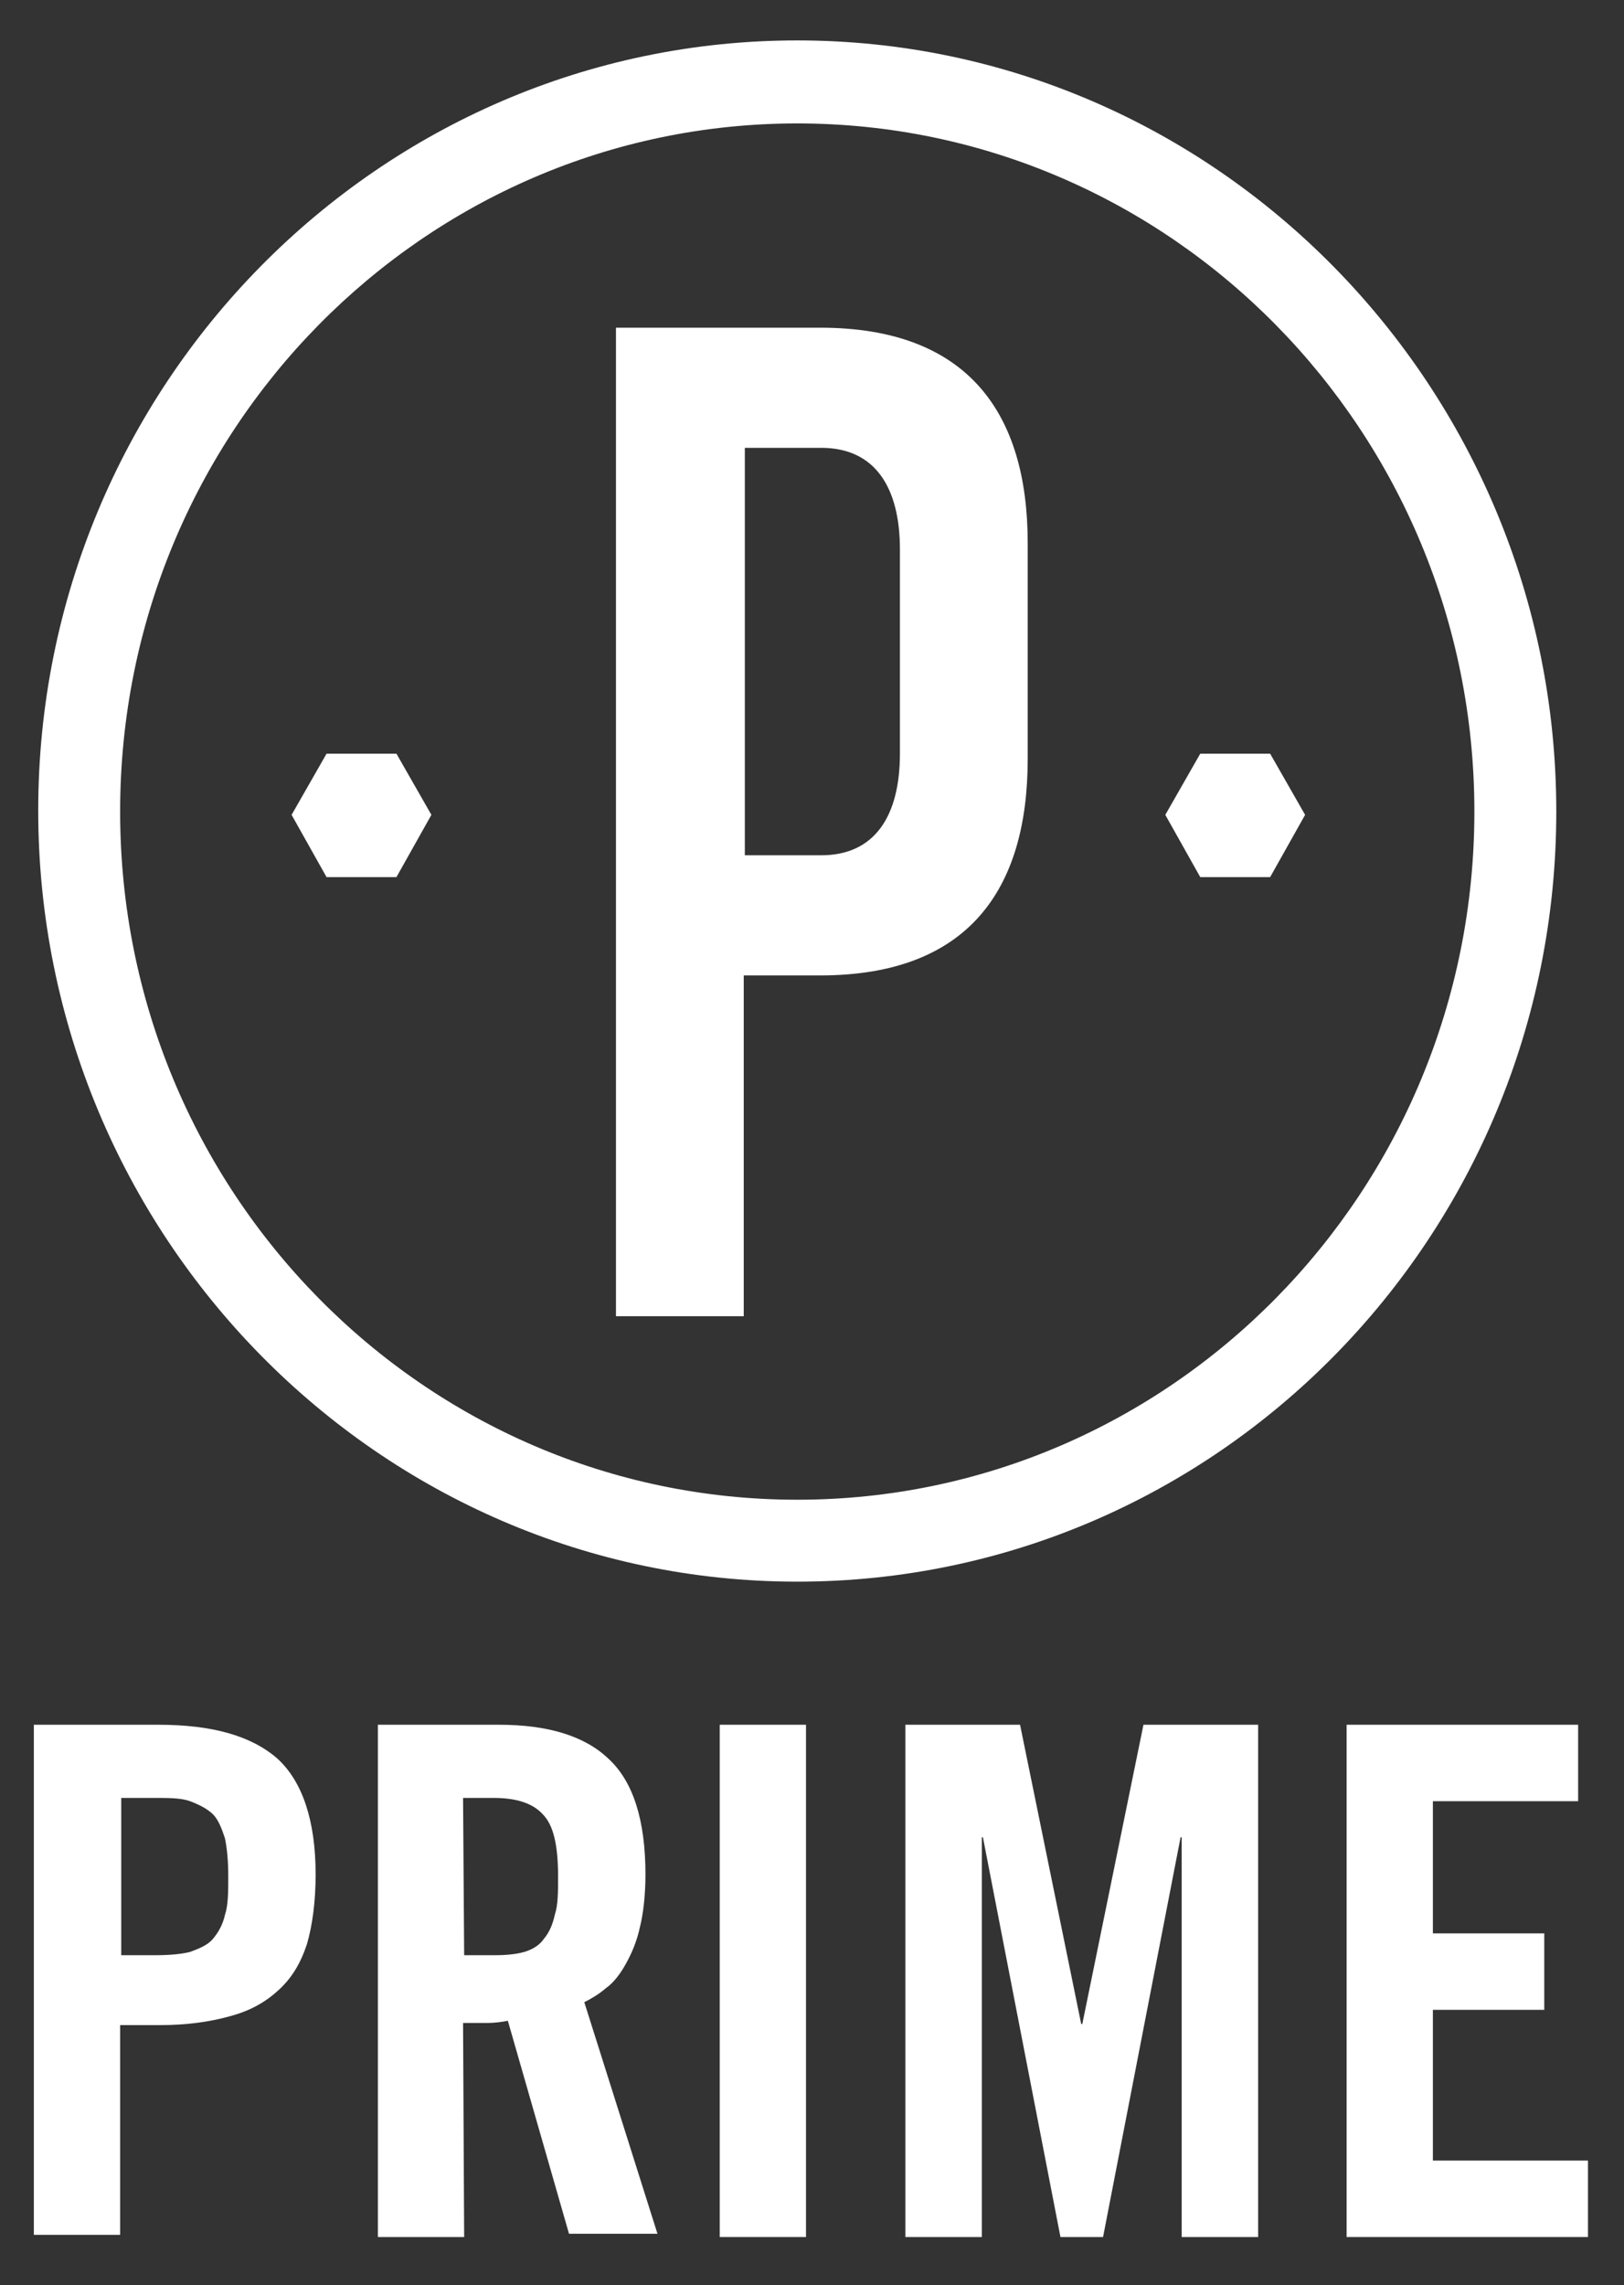 <?xml version="1.0" encoding="UTF-8"?>
<!-- Generator: Adobe Illustrator 27.4.1, SVG Export Plug-In . SVG Version: 6.00 Build 0)  -->
<svg xmlns="http://www.w3.org/2000/svg" xmlns:xlink="http://www.w3.org/1999/xlink" version="1.1" id="Artwork" x="0px" y="0px" width="148.7px" height="209.2px" viewBox="0 0 148.7 209.2" style="enable-background:new 0 0 148.7 209.2;" xml:space="preserve">
<rect x="0" y="0" width="148.7" height="209.2" fill="#333333" stroke="none"/>
<style type="text/css">
	.st0{fill:#FFFFFF;}
</style>
<path class="st0" d="M11.1,179h3.1c1.3,0,2.4-0.1,3.2-0.3c0.8-0.3,1.6-0.6,2.1-1.2c0.5-0.6,0.9-1.3,1.1-2.2c0.3-0.9,0.3-2.1,0.3-3.5  s-0.1-2.5-0.3-3.5c-0.3-0.9-0.6-1.7-1.1-2.2c-0.5-0.5-1.3-0.9-2.1-1.2c-0.8-0.3-2-0.3-3.2-0.3h-3.1V179z M3.1,204.8v-46.9h11.4  c4.9,0,8.5,1,10.9,3.1c2.3,2.1,3.5,5.7,3.5,10.6c0,2.5-0.3,4.7-0.8,6.4c-0.6,1.8-1.4,3.1-2.6,4.2c-1.2,1.1-2.6,1.9-4.5,2.4  c-1.8,0.5-3.9,0.8-6.4,0.8H11v19.2H3.1V204.8z"></path>
<path class="st0" d="M42.5,179h2.8c1.1,0,2-0.1,2.7-0.3s1.4-0.6,1.8-1.2c0.5-0.6,0.8-1.3,1-2.2c0.3-0.9,0.3-2.1,0.3-3.5  c0-2.8-0.4-4.7-1.4-5.7c-0.9-1-2.4-1.5-4.5-1.5h-2.8L42.5,179L42.5,179z M42.5,204.8h-7.9v-46.9h11.1c4.4,0,7.8,1,10,3.1  c2.3,2.1,3.4,5.7,3.4,10.6c0,1.9-0.2,3.6-0.5,4.8c-0.3,1.4-0.8,2.5-1.3,3.4c-0.5,0.9-1.1,1.7-1.8,2.2c-0.7,0.6-1.4,1-2,1.3l6.7,21.2  h-8.1l-5.6-19.5c-0.5,0.1-1.1,0.2-1.9,0.2s-1.4,0-2.2,0L42.5,204.8L42.5,204.8z"></path>
<rect x="65.9" y="157.9" class="st0" width="7.9" height="46.9"></rect>
<polygon class="st0" points="115.2,157.9 115.2,204.8 108.2,204.8 108.2,168.2 108.1,168.2 101,204.8 97.1,204.8 90,168.2   89.9,168.2 89.9,204.8 82.9,204.8 82.9,157.9 93.4,157.9 99,185.3 99.1,185.3 104.7,157.9 "></polygon>
<polygon class="st0" points="123.3,204.8 123.3,157.9 144.5,157.9 144.5,164.9 131.2,164.9 131.2,177 141.4,177 141.4,184   131.2,184 131.2,197.8 145.4,197.8 145.4,204.8 "></polygon>
<g>
	<path class="st0" d="M73,11.3c-34.2,0-62,28.2-62,63s27.8,63,62,63s62-28.2,62-63S107.2,11.3,73,11.3 M73,144.8   c-38.3,0-69.5-31.7-69.5-70.6C3.5,35.3,34.7,3.7,73,3.7s69.5,31.7,69.5,70.6S111.4,144.8,73,144.8"></path>
	<path class="st0" d="M82.4,50.3c0-5.7-2.3-9.3-7.2-9.3h-7v37.3h7c4.9,0,7.2-3.6,7.2-9.3V50.3z M75.1,89.3h-7v31.2H56.4V30h18.7   c13.5,0,19,7.8,19,19.7v19.8C94.1,81.5,88.6,89.3,75.1,89.3"></path>
</g>
<polygon class="st0" points="29.9,80.3 26.7,74.6 29.9,69 36.3,69 39.5,74.6 36.3,80.3 "></polygon>
<polygon class="st0" points="109.9,80.3 106.7,74.6 109.9,69 116.3,69 119.5,74.6 116.3,80.3 "></polygon>
</svg>
